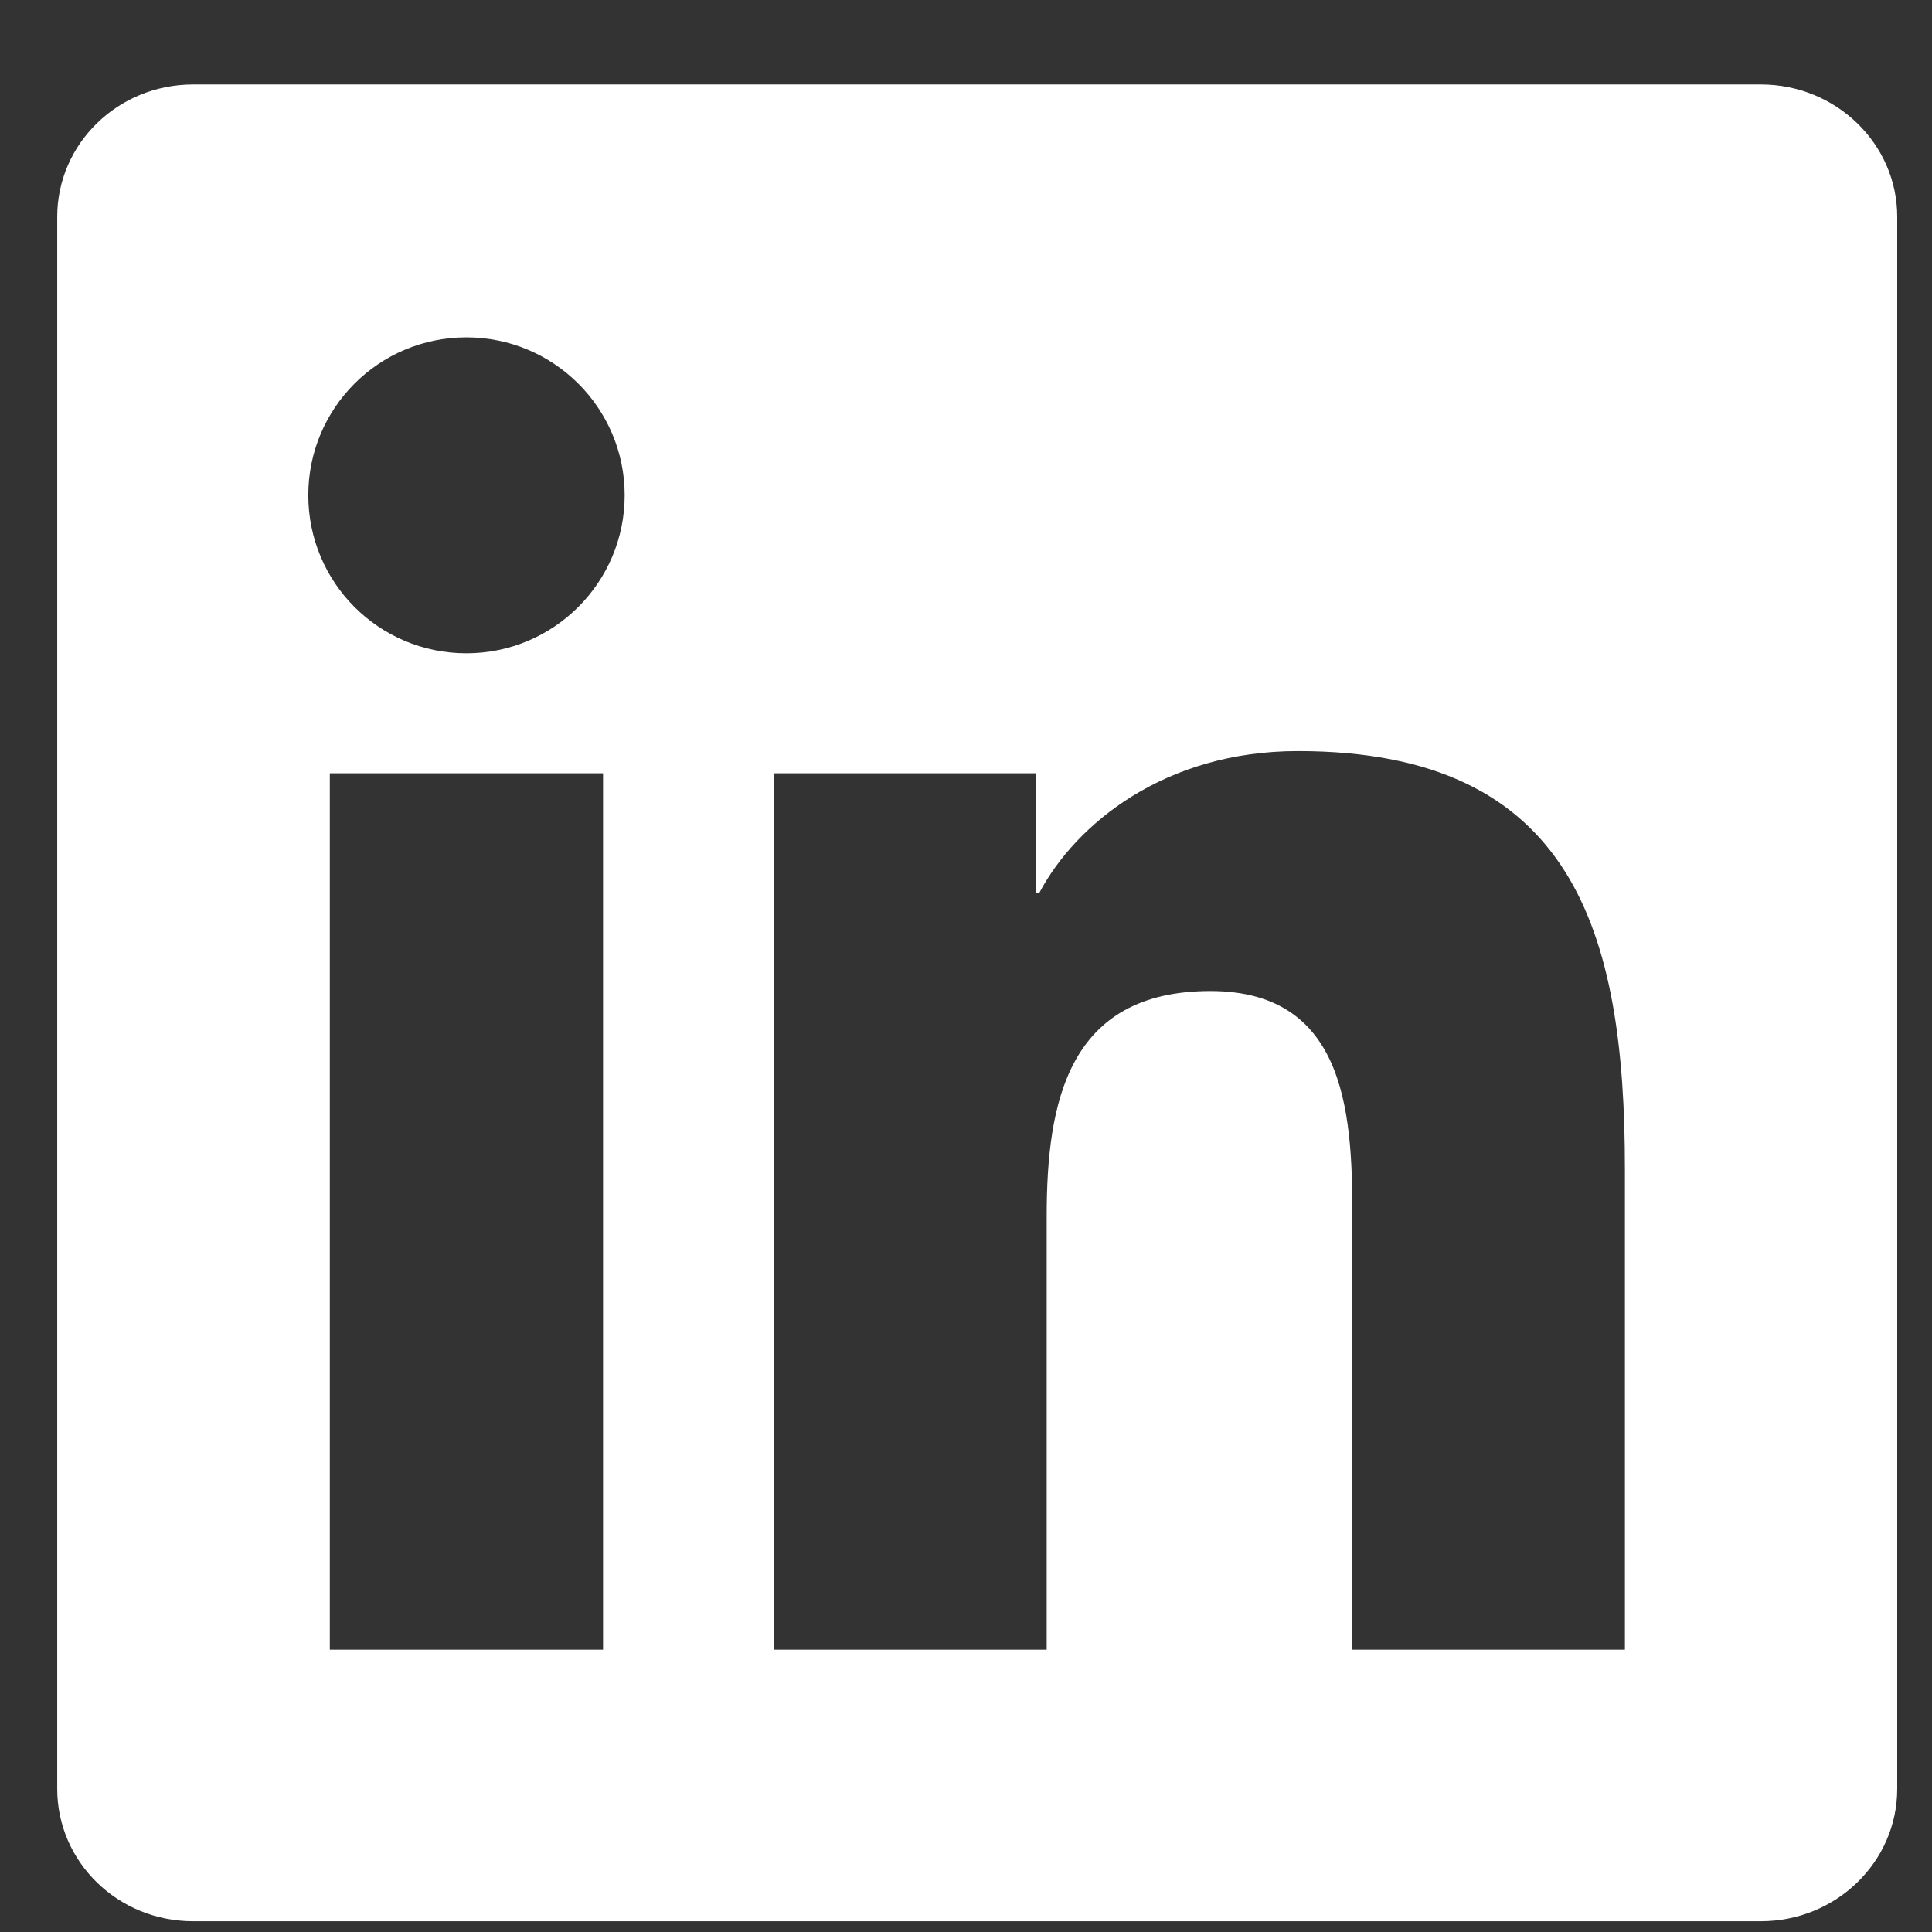 <?xml version="1.0" encoding="UTF-8"?>
<svg width="21px" height="21px" viewBox="0 0 21 21" version="1.1" xmlns="http://www.w3.org/2000/svg" xmlns:xlink="http://www.w3.org/1999/xlink">
    <rect x="0" y="0" width="21" height="21" fill="#333333" stroke="none"/>
    <title>Mask</title>
    <g id="Homepage" stroke="none" stroke-width="1" fill="none" fill-rule="evenodd">
        <g id="Home-4.7.5" transform="translate(-1150, -4967)" fill="#FFFFFF" fill-rule="nonzero">
            <g id="Footer" transform="translate(0, 4505)">
                <g id="Social" transform="translate(1020, 415)">
                    <path d="M147.662,64.931 L144.7,64.931 L144.7,60.298 C144.7,59.194 144.677,57.772 143.157,57.772 C141.612,57.772 141.377,58.974 141.377,60.217 L141.377,64.931 L138.415,64.931 L138.415,55.405 L141.26,55.405 L141.26,56.703 L141.298,56.703 C141.696,55.954 142.662,55.164 144.107,55.164 C147.107,55.164 147.662,57.136 147.662,59.702 L147.662,64.931 L147.662,64.931 Z M135.07,54.101 C134.117,54.101 133.351,53.331 133.351,52.383 C133.351,51.437 134.117,50.667 135.07,50.667 C136.02,50.667 136.79,51.437 136.79,52.383 C136.79,53.331 136.019,54.101 135.07,54.101 Z M136.555,64.931 L133.585,64.931 L133.585,55.405 L136.555,55.405 L136.555,64.931 Z M149.143,47.918 L132.098,47.918 C131.282,47.918 130.622,48.562 130.622,49.356 L130.622,66.444 C130.622,67.24 131.282,67.883 132.098,67.883 L149.141,67.883 C149.956,67.883 150.622,67.24 150.622,66.444 L150.622,49.356 C150.622,48.562 149.956,47.918 149.141,47.918 L149.143,47.918 Z" id="Mask"></path>
                </g>
            </g>
        </g>
    </g>
</svg>